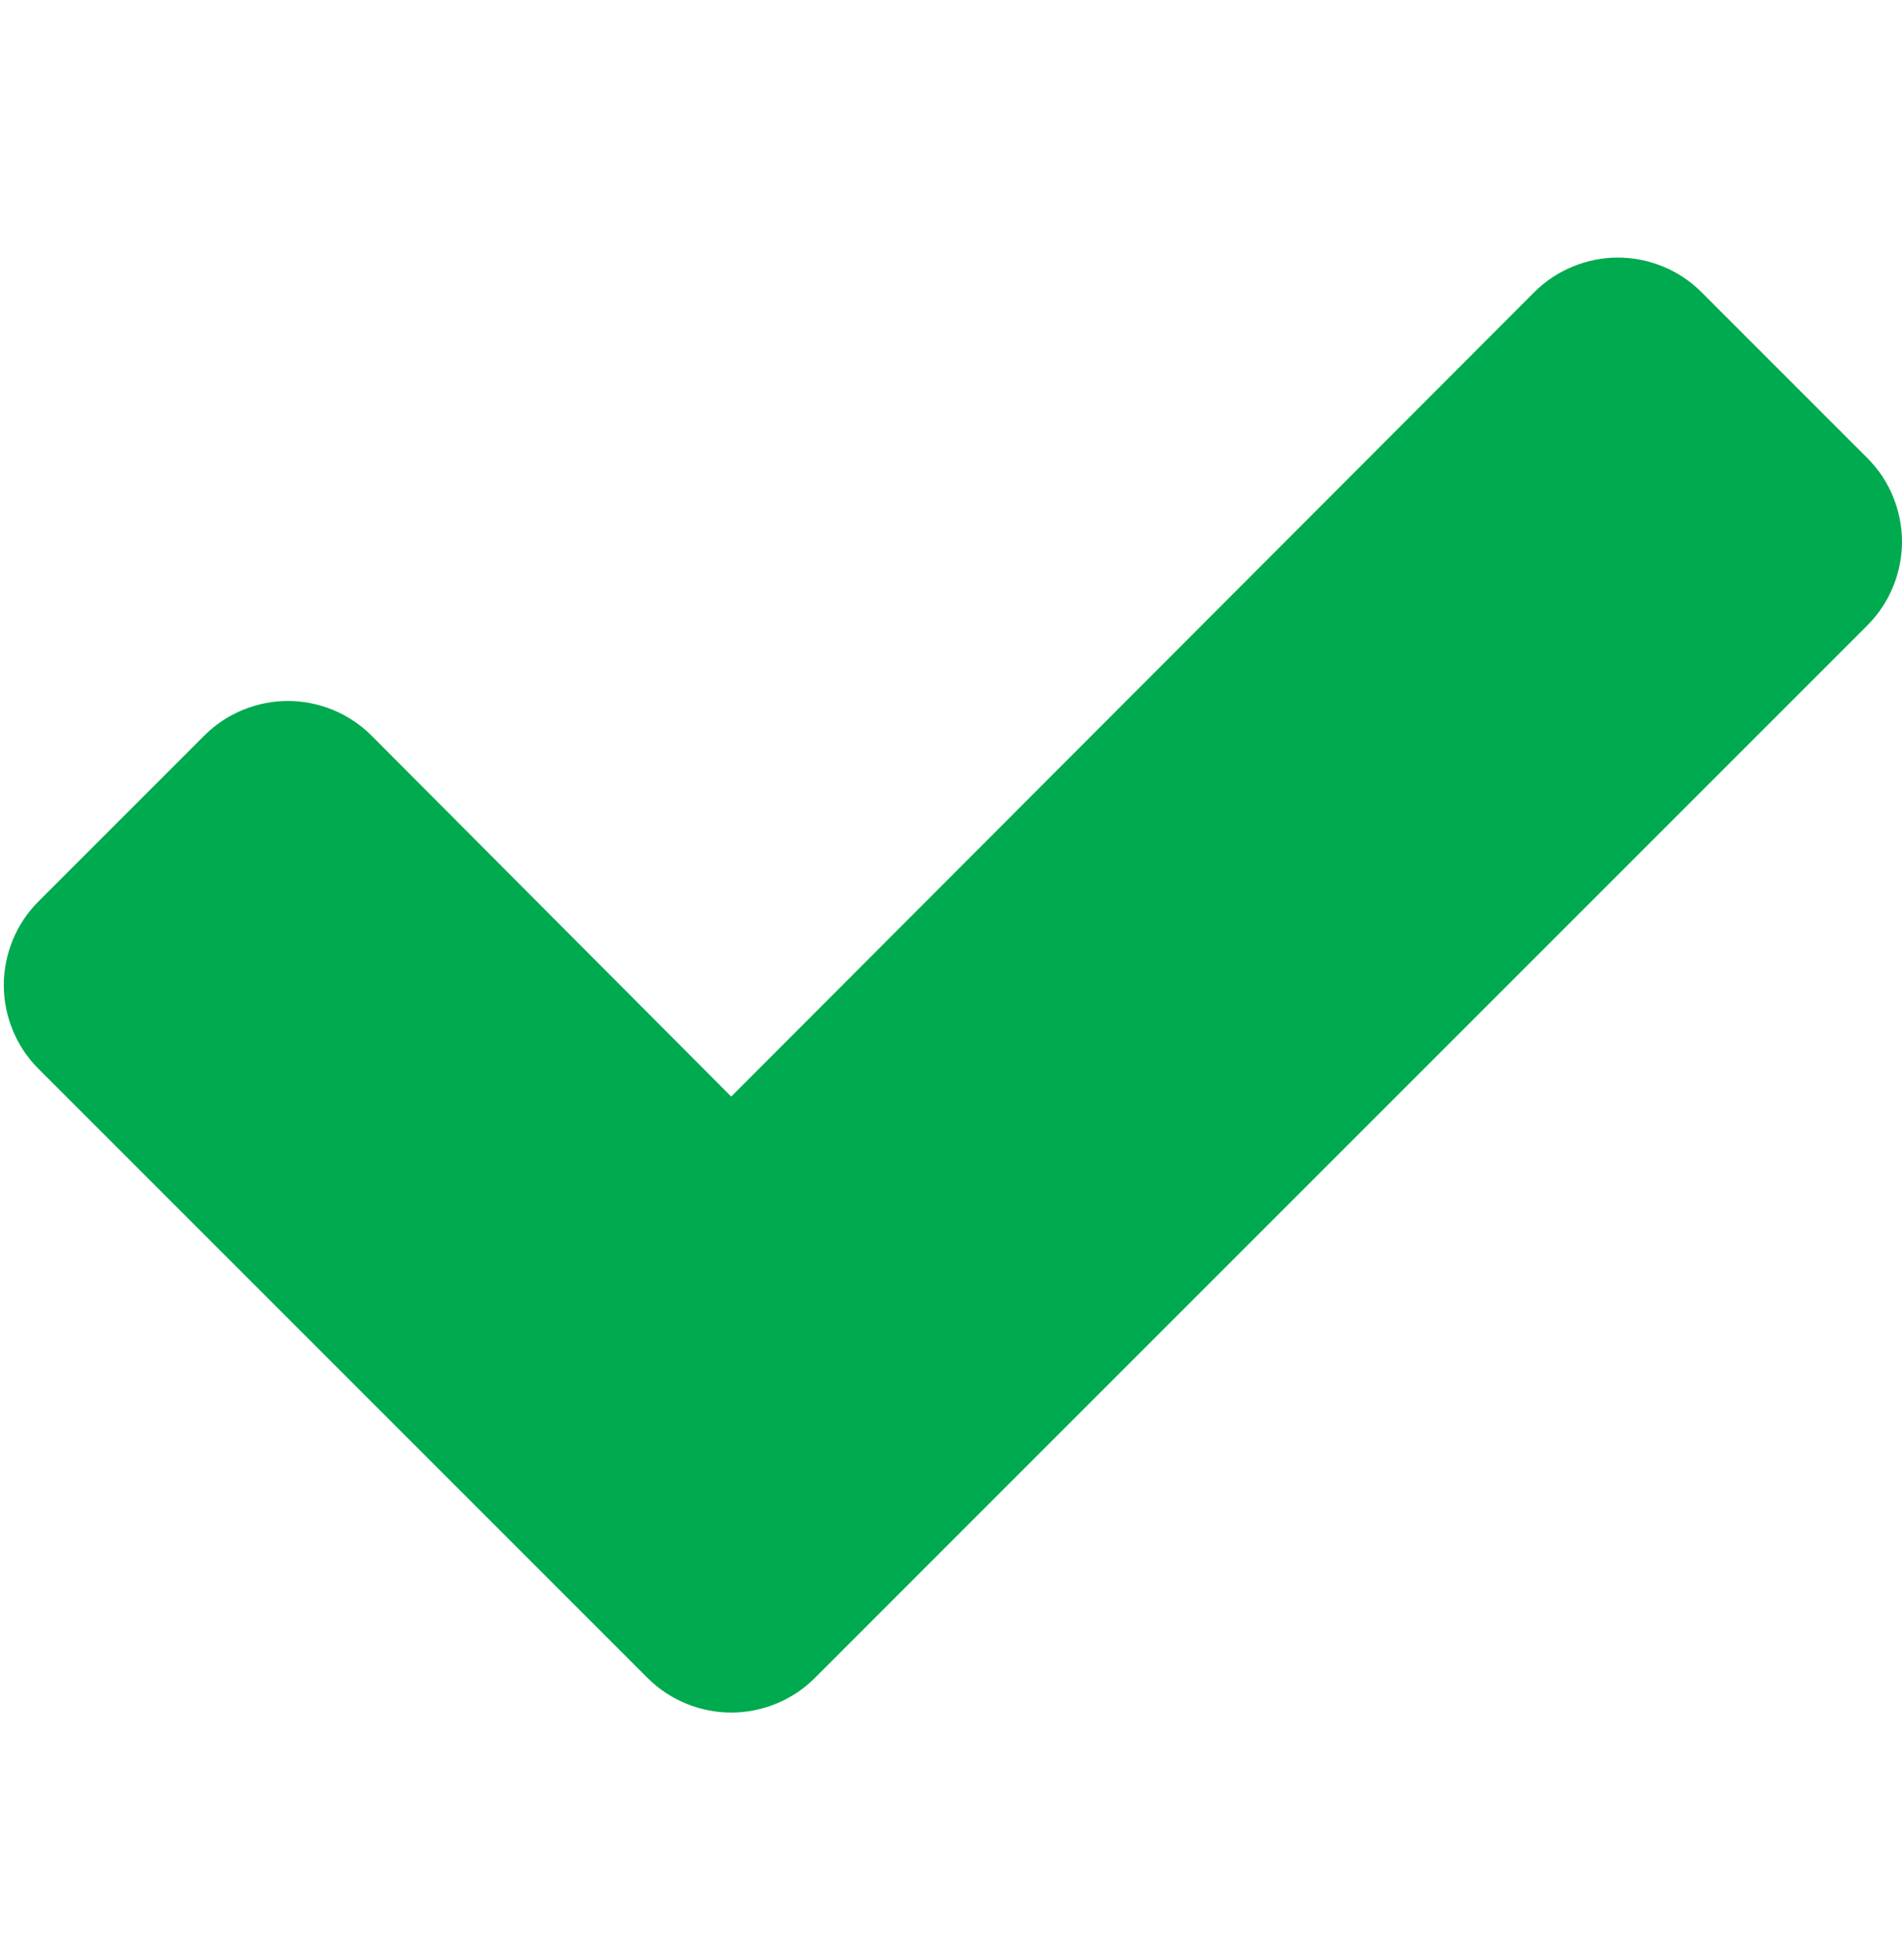 <?xml version="1.0" encoding="utf-8"?>
<!-- Generator: Adobe Illustrator 16.0.3, SVG Export Plug-In . SVG Version: 6.00 Build 0)  -->
<!DOCTYPE svg PUBLIC "-//W3C//DTD SVG 1.1//EN" "http://www.w3.org/Graphics/SVG/1.1/DTD/svg11.dtd">
<svg version="1.1" id="Ebene_1" xmlns="http://www.w3.org/2000/svg" xmlns:xlink="http://www.w3.org/1999/xlink" x="0px" y="0px"
	 width="47.729px" height="49.174px" viewBox="0 0 47.729 49.174" enable-background="new 0 0 47.729 49.174" xml:space="preserve">
<g>
	<path fill="#00AA4F" d="M46.869,15.682l-22.251,22.25l-4.179,4.18c-0.554,0.553-1.321,0.86-2.09,0.86s-1.536-0.308-2.09-0.86
		l-4.18-4.18L0.955,26.808c-0.553-0.554-0.86-1.321-0.86-2.09c0-0.768,0.308-1.536,0.86-2.089l4.18-4.18
		c0.553-0.553,1.322-0.861,2.089-0.861c0.768,0,1.536,0.308,2.09,0.861l9.035,9.066L38.51,7.323c0.554-0.553,1.322-0.86,2.09-0.86
		c0.768,0,1.537,0.307,2.089,0.86l4.18,4.18c0.553,0.554,0.86,1.321,0.86,2.09S47.422,15.128,46.869,15.682z"/>
</g>
<g>
</g>
<g>
</g>
<g>
</g>
<g>
</g>
<g>
</g>
</svg>
